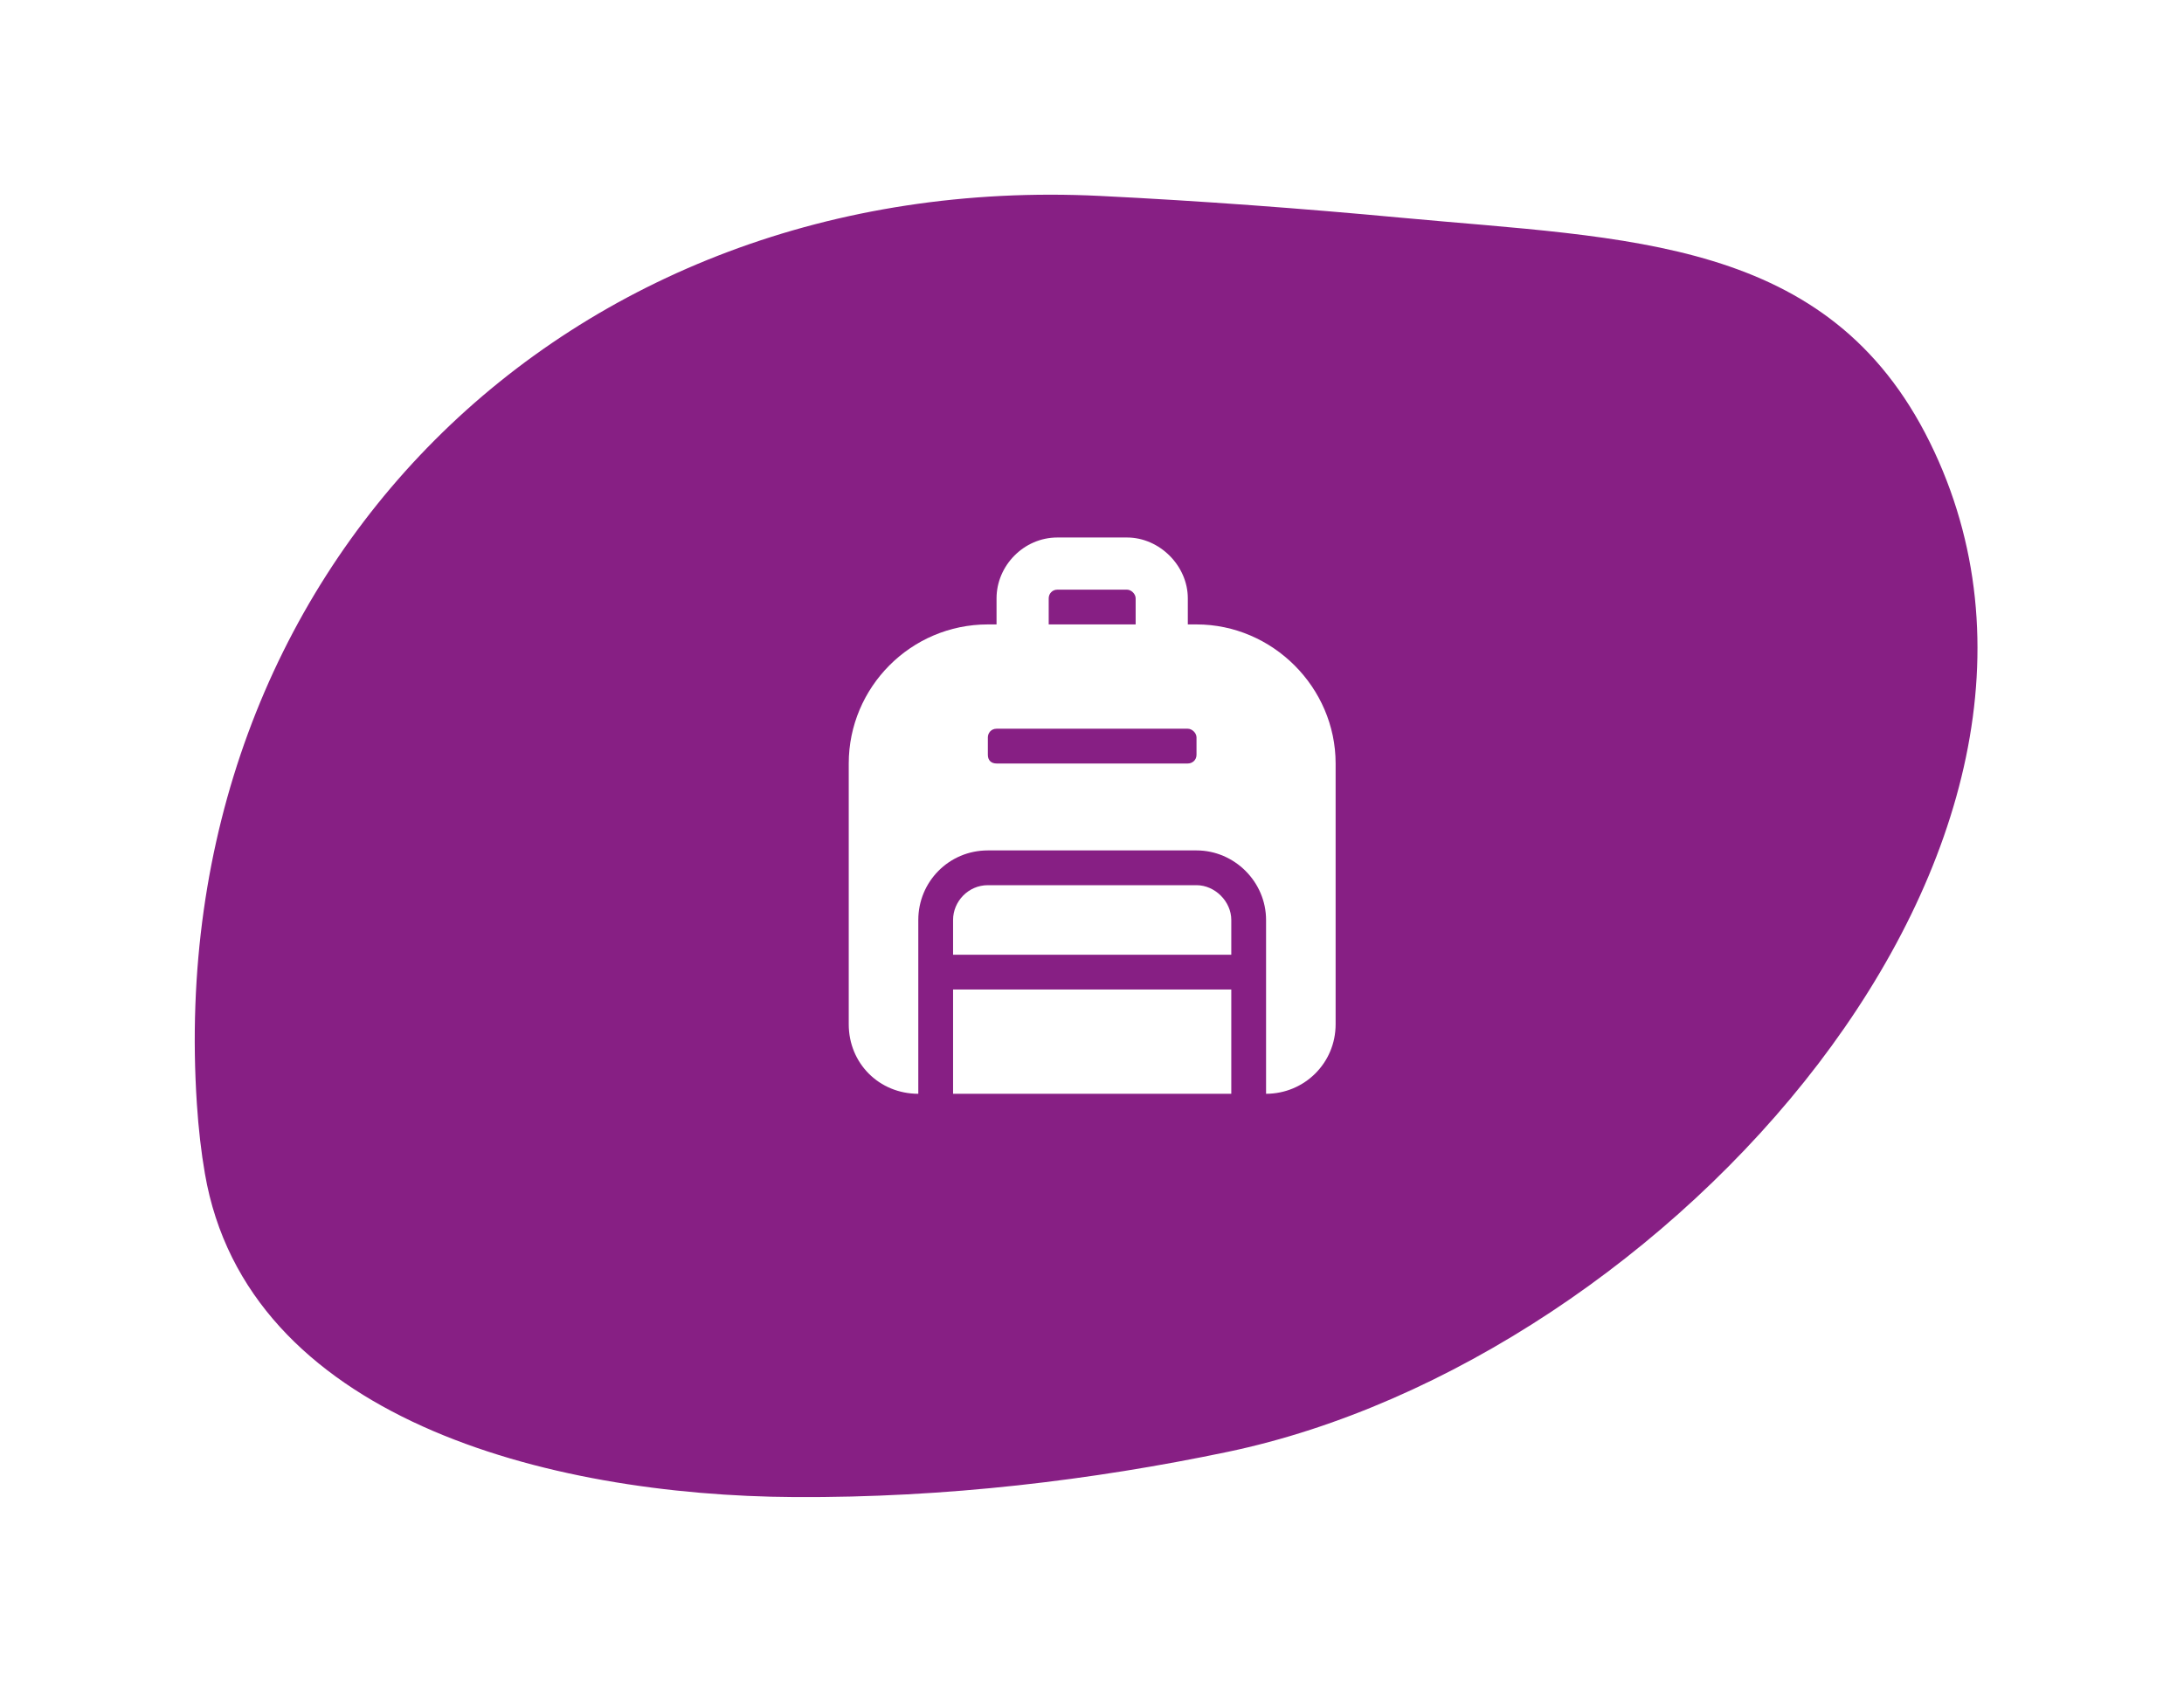 <svg width="157" height="122" viewBox="0 0 157 122" fill="none" xmlns="http://www.w3.org/2000/svg">
<g filter="url(#filter0_d_134_41)">
<path d="M57.117 105.645C68.01 105.708 78.543 104.428 88.265 102.392C119.881 95.77 153.024 58.788 138.736 29.817C131.452 15.05 117.094 15.185 100.699 13.652C93.736 13.001 86.38 12.447 79.063 12.087C40.663 10.201 11.635 39.006 14.152 77.369C14.27 79.173 14.463 80.841 14.73 82.387C17.749 99.938 39.309 105.543 57.117 105.645Z" fill="#871F84"/>
</g>
<path d="M86.013 63.648C87.341 63.648 88.513 64.819 88.513 66.147V68.647H68.513V66.147C68.513 64.819 69.606 63.648 71.013 63.648H86.013ZM68.513 78.647V71.147H88.513V78.647H68.513ZM86.013 44.898C91.481 44.898 96.013 49.429 96.013 54.898V73.647C96.013 76.46 93.747 78.647 91.013 78.647V66.147C91.013 63.413 88.747 61.148 86.013 61.148H71.013C68.2 61.148 66.013 63.413 66.013 66.147V78.647C63.2 78.647 61.013 76.46 61.013 73.647V54.898C61.013 49.429 65.466 44.898 71.013 44.898H71.638V43.023C71.638 40.679 73.591 38.648 76.013 38.648H81.013C83.356 38.648 85.388 40.679 85.388 43.023V44.898H86.013ZM75.388 43.023V44.898H81.638V43.023C81.638 42.71 81.325 42.398 81.013 42.398H76.013C75.622 42.398 75.388 42.71 75.388 43.023ZM86.013 54.273V53.023C86.013 52.71 85.7 52.398 85.388 52.398H71.638C71.247 52.398 71.013 52.71 71.013 53.023V54.273C71.013 54.663 71.247 54.898 71.638 54.898H85.388C85.7 54.898 86.013 54.663 86.013 54.273Z" fill="white"/>
<defs>
<filter id="filter0_d_134_41" x="0" y="0" width="156.154" height="121.647" filterUnits="userSpaceOnUse" color-interpolation-filters="sRGB">
<feFlood flood-opacity="0" result="BackgroundImageFix"/>
<feColorMatrix in="SourceAlpha" type="matrix" values="0 0 0 0 0 0 0 0 0 0 0 0 0 0 0 0 0 0 127 0" result="hardAlpha"/>
<feOffset dy="2"/>
<feGaussianBlur stdDeviation="7"/>
<feComposite in2="hardAlpha" operator="out"/>
<feColorMatrix type="matrix" values="0 0 0 0 0 0 0 0 0 0 0 0 0 0 0 0 0 0 0.25 0"/>
<feBlend mode="normal" in2="BackgroundImageFix" result="effect1_dropShadow_134_41"/>
<feBlend mode="normal" in="SourceGraphic" in2="effect1_dropShadow_134_41" result="shape"/>
</filter>
</defs>
</svg>
